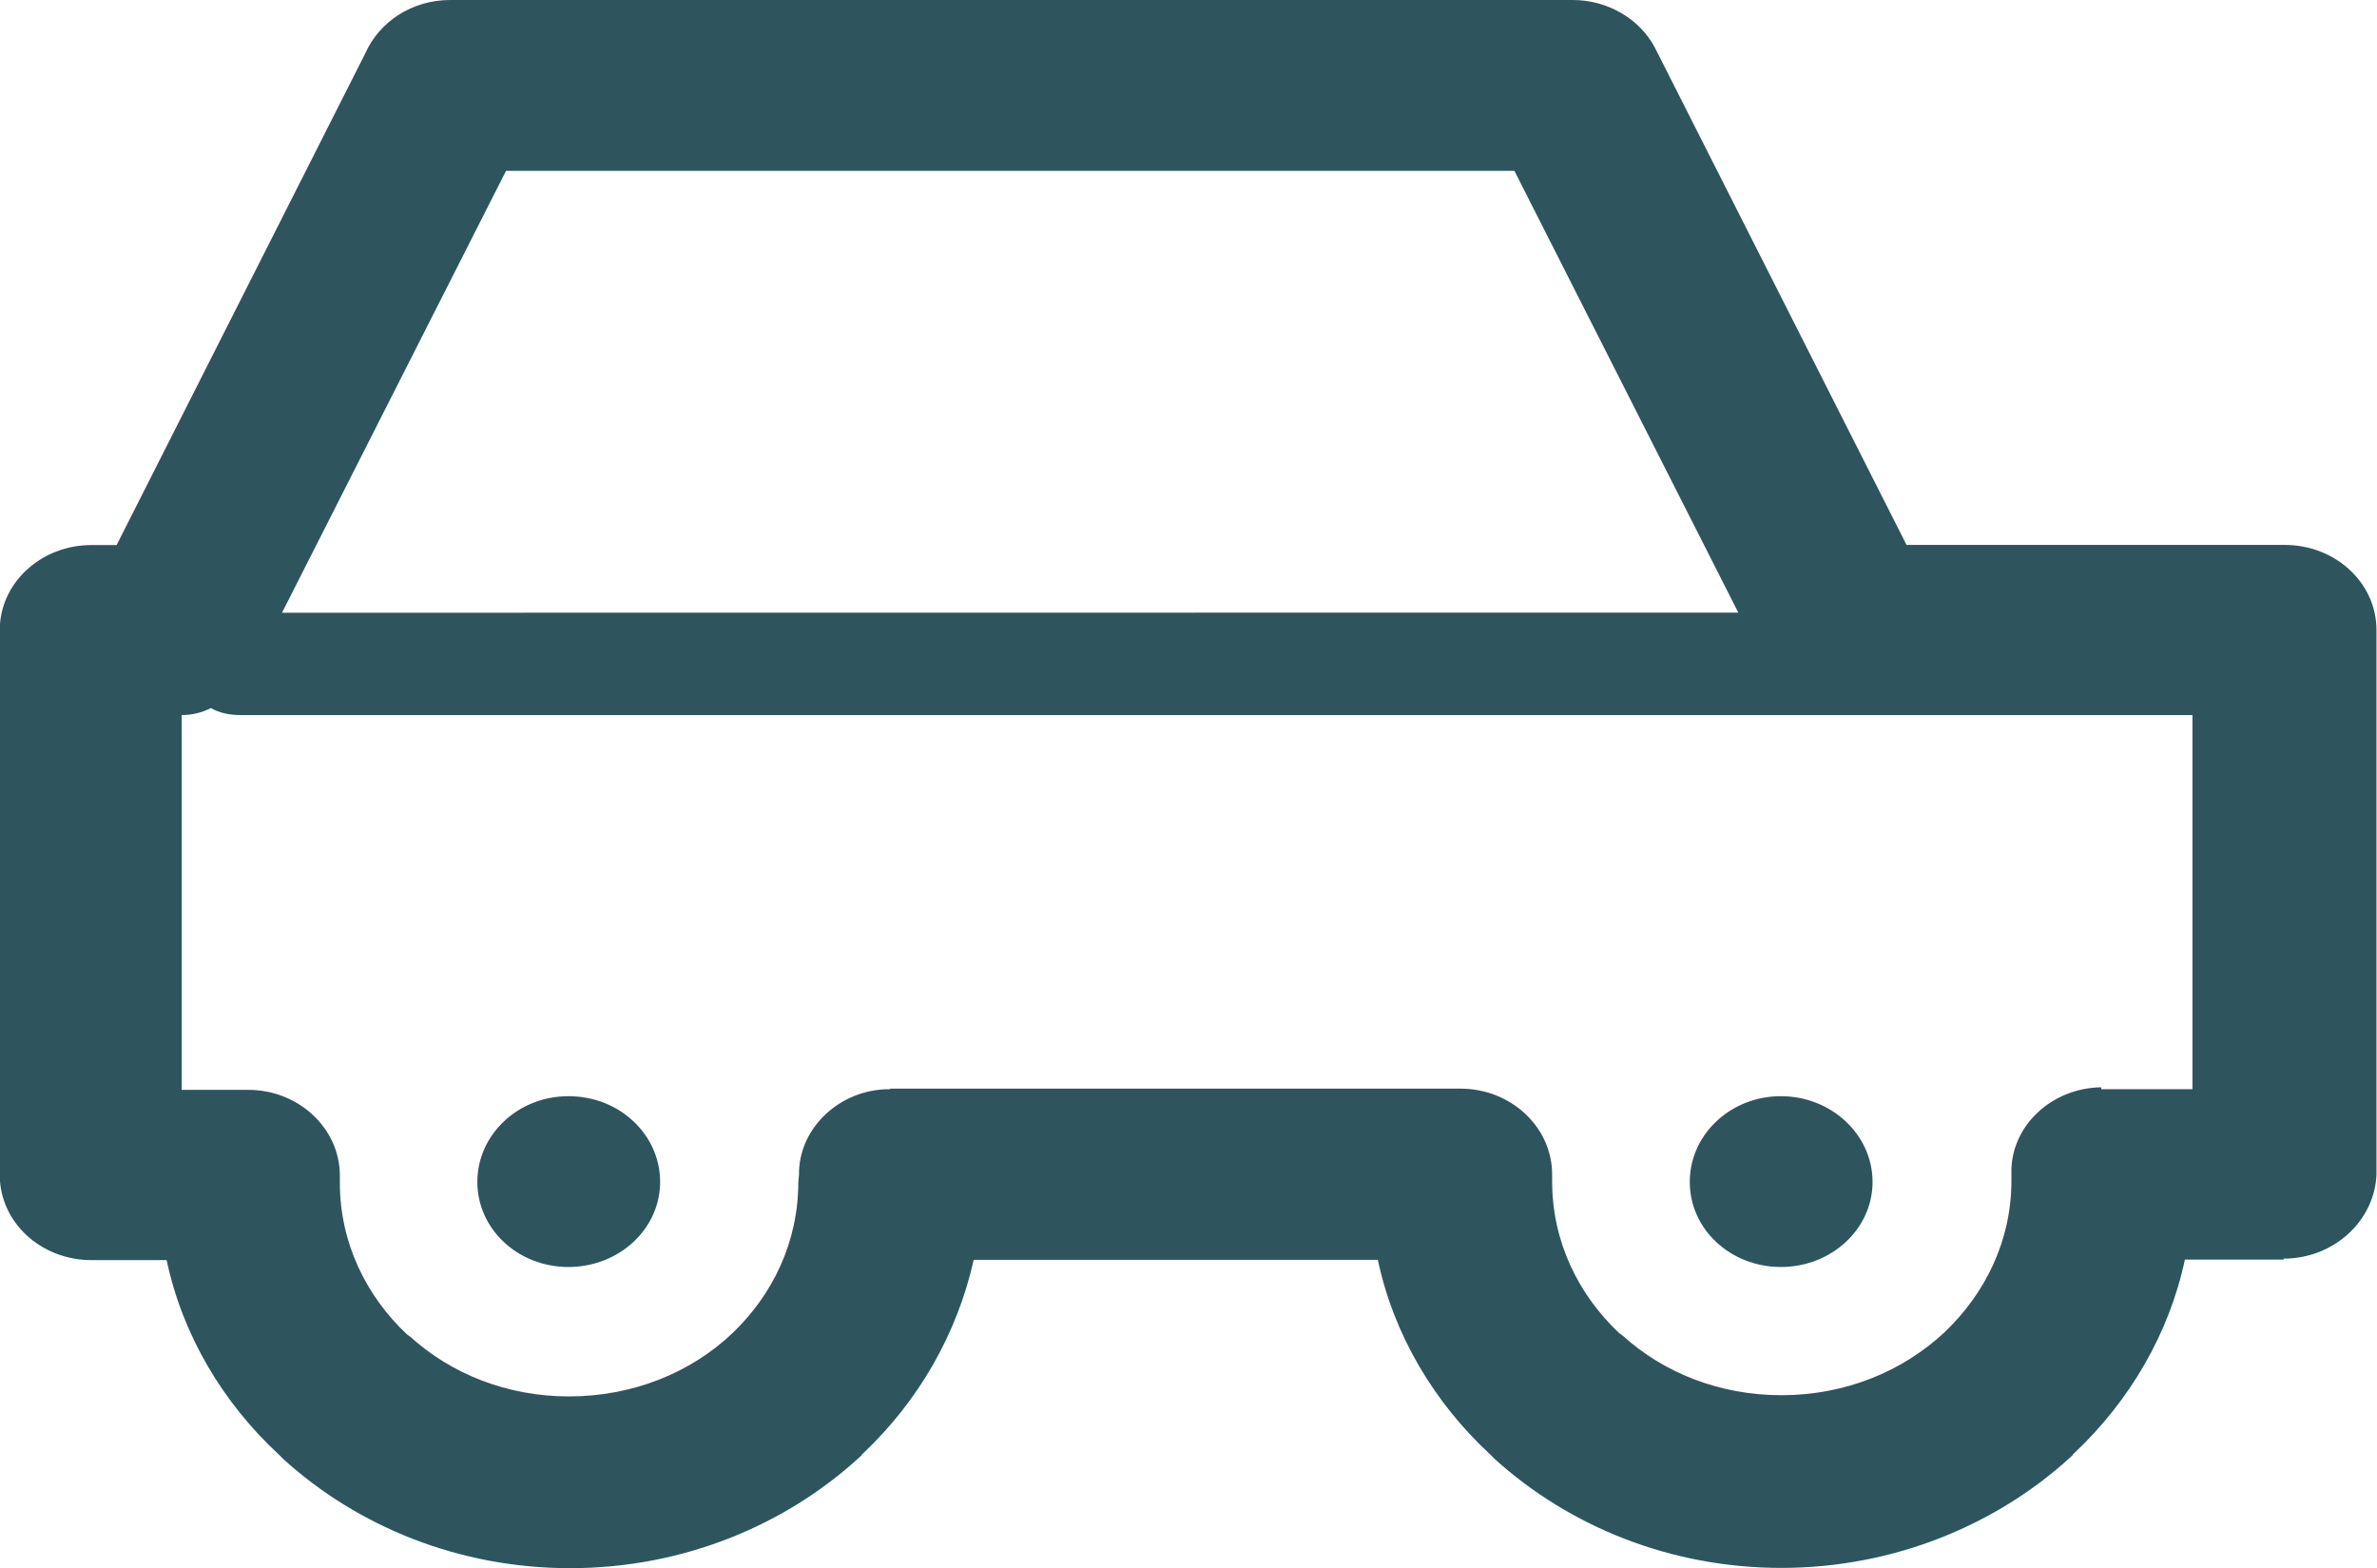 <?xml version="1.0" encoding="UTF-8" standalone="no"?>
<!-- Created with Inkscape (http://www.inkscape.org/) -->

<svg
   width="17.633mm"
   height="11.633mm"
   viewBox="0 0 17.633 11.633"
   version="1.1"
   id="svg5"
   sodipodi:docname="Zeichnung-car.svg"
   inkscape:version="1.1.2 (b8e25be833, 2022-02-05)"
   xmlns:inkscape="http://www.inkscape.org/namespaces/inkscape"
   xmlns:sodipodi="http://sodipodi.sourceforge.net/DTD/sodipodi-0.dtd"
   xmlns="http://www.w3.org/2000/svg"
   xmlns:svg="http://www.w3.org/2000/svg">
  <sodipodi:namedview
     id="namedview7"
     pagecolor="#ffffff"
     bordercolor="#666666"
     borderopacity="1.0"
     inkscape:pageshadow="2"
     inkscape:pageopacity="0.0"
     inkscape:pagecheckerboard="0"
     inkscape:document-units="mm"
     showgrid="false"
     fit-margin-top="0"
     fit-margin-left="0"
     fit-margin-right="0"
     fit-margin-bottom="0"
     inkscape:zoom="2.9968294"
     inkscape:cx="71.575646"
     inkscape:cy="41.710749"
     inkscape:window-width="1920"
     inkscape:window-height="1027"
     inkscape:window-x="-1928"
     inkscape:window-y="-8"
     inkscape:window-maximized="1"
     inkscape:current-layer="layer1" />
  <defs
     id="defs2" />
  <g
     inkscape:label="Ebene 1"
     inkscape:groupmode="layer"
     id="layer1"
     transform="translate(-70.831,-113.242)">
    <path
       fill="#ffffff"
       d="m 86.419,121.321 h 0.676 v -2.775 h -0.606 -0.01 -1.943 -0.01 -11.913 c -0.084,0 -0.158,-0.017 -0.217,-0.052 -0.069,0.035 -0.143,0.052 -0.217,0.052 v 2.78 h 0.493 c 0.375,0 0.68,0.286 0.68,0.636 v 0.052 0 c 0,0.443 0.192,0.838 0.498,1.126 l 0.024,0.017 c 0.306,0.277 0.72,0.443 1.178,0.443 0.473,0 0.902,-0.176 1.208,-0.465 0.306,-0.291 0.493,-0.683 0.493,-1.126 l 0.005,-0.052 c -0.005,-0.345 0.301,-0.636 0.671,-0.636 h 0.005 v -0.004 h 4.231 c 0.375,0 0.68,0.286 0.68,0.636 v 0.052 0 c 0,0.443 0.192,0.838 0.498,1.126 l 0.024,0.017 c 0.306,0.277 0.72,0.443 1.179,0.443 0.473,0 0.897,-0.176 1.208,-0.465 0.306,-0.291 0.498,-0.683 0.498,-1.126 v -0.052 c -0.01,-0.345 0.291,-0.636 0.666,-0.641 z m -2.377,0.052 v 0 c 0.375,0 0.68,0.286 0.68,0.636 0,0.35 -0.306,0.631 -0.68,0.631 -0.375,0 -0.676,-0.281 -0.676,-0.631 0,-0.35 0.301,-0.636 0.676,-0.636 z m -8.994,0 v 0 c 0.38,0 0.68,0.286 0.68,0.636 0,0.35 -0.306,0.631 -0.68,0.631 -0.375,0 -0.676,-0.281 -0.676,-0.631 0,-0.35 0.301,-0.636 0.676,-0.636 z m 8.678,-3.587 v 0 L 82.065,114.509 h -7.48 l -1.662,3.278 z m 4.048,4.799 v 0 h -0.735 c -0.117,0.549 -0.409,1.047 -0.819,1.434 l -0.01,0.009 -0.005,0.009 c -0.552,0.512 -1.321,0.835 -2.16,0.835 -0.823,0 -1.573,-0.308 -2.125,-0.807 l -0.035,-0.035 c -0.414,-0.383 -0.715,-0.885 -0.833,-1.443 h -2.998 c -0.123,0.549 -0.409,1.047 -0.819,1.434 l -0.01,0.009 -0.005,0.009 c -0.552,0.512 -1.316,0.835 -2.16,0.835 -0.824,0 -1.573,-0.308 -2.125,-0.807 l -0.035,-0.035 c -0.414,-0.383 -0.715,-0.885 -0.833,-1.443 h -0.543 -0.015 c -0.375,0 -0.68,-0.281 -0.68,-0.632 v -4.024 -0.017 c 0,-0.35 0.306,-0.631 0.68,-0.631 h 0.187 l 1.844,-3.646 c 0.104,-0.235 0.345,-0.397 0.631,-0.397 h 8.328 v 0 c 0.256,0 0.498,0.139 0.611,0.359 l 1.864,3.683 h 2.791 0.015 c 0.375,0 0.68,0.281 0.68,0.631 v 4.024 0.017 c -0.015,0.342 -0.316,0.622 -0.69,0.622 z"
       id="path3461"
       style="fill:#2e555e;fill-opacity:1;stroke-width:4.768" />
  </g>
</svg>
